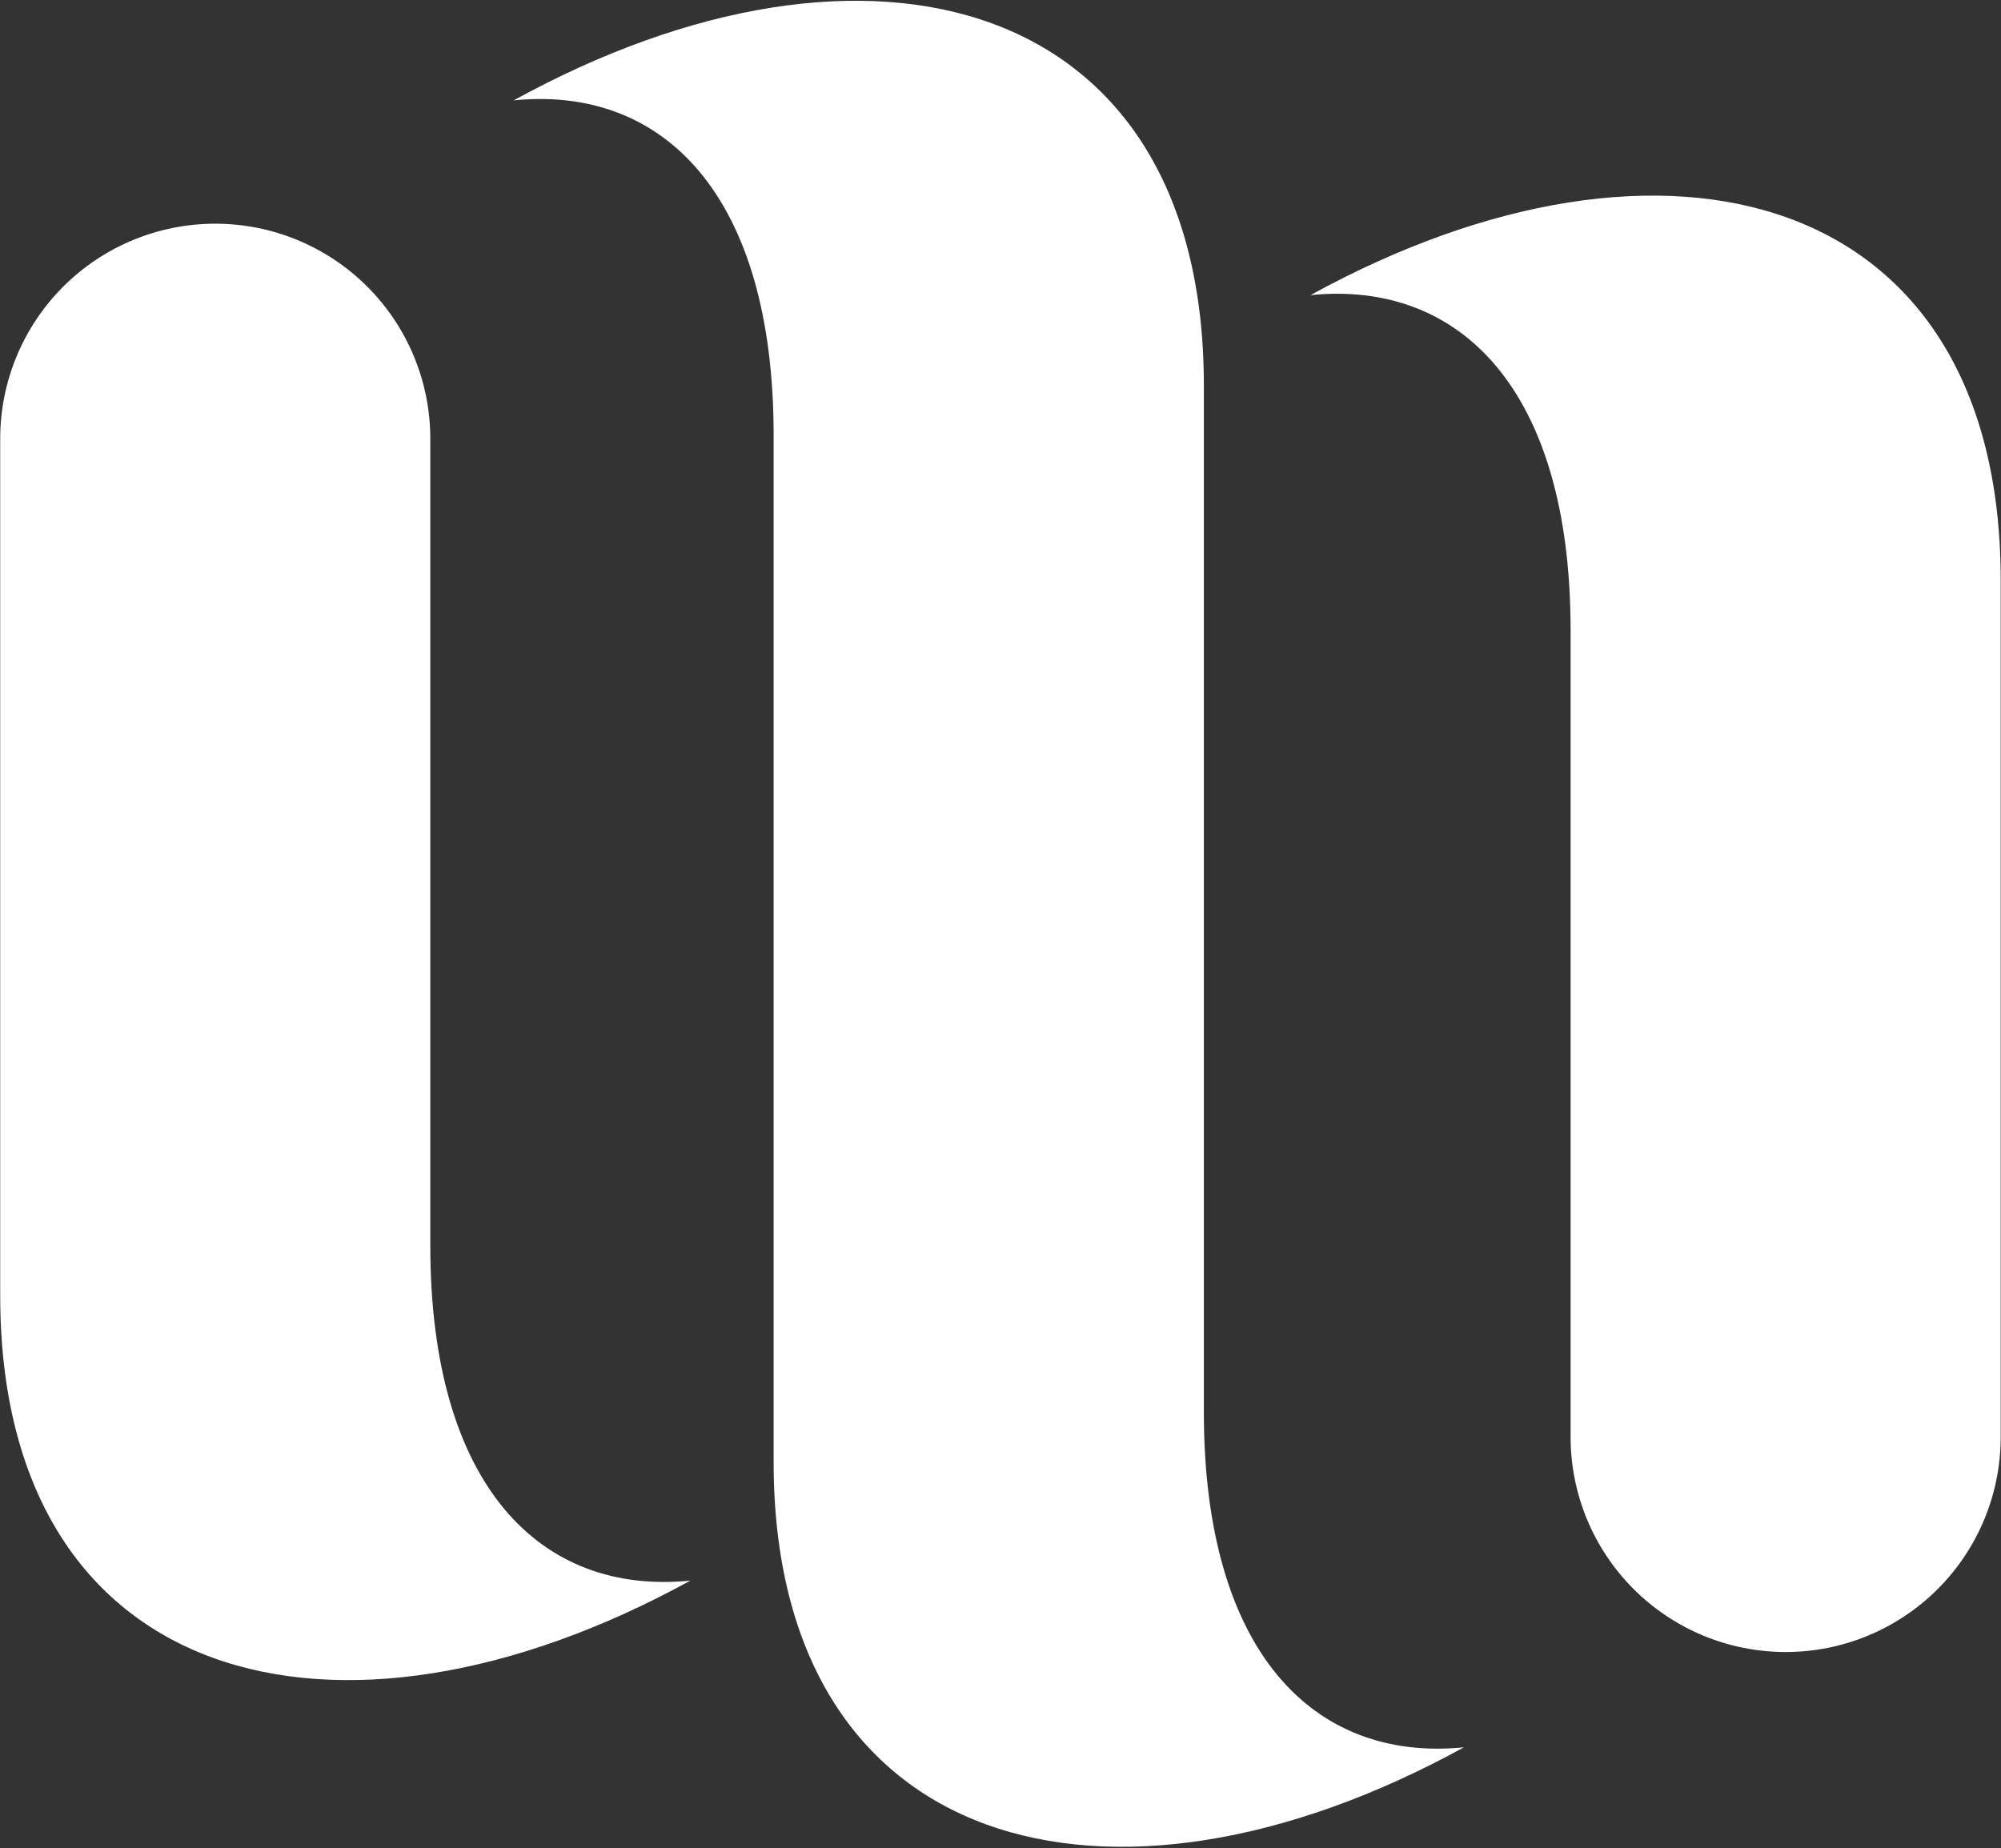 <svg xmlns="http://www.w3.org/2000/svg" xmlns:xlink="http://www.w3.org/1999/xlink" width="1824" zoomAndPan="magnify" viewBox="0 0 1368 1263.75" height="1685" preserveAspectRatio="xMidYMid meet" version="1.0"><rect x="0" y="0" width="1368" height="1263.75" fill="#333333" stroke="none"/><defs><clipPath id="844de3f023"><path d="M 0.137 0 L 1367.863 0 L 1367.863 1263 L 0.137 1263 Z M 0.137 0 " clip-rule="nonzero"/></clipPath></defs><g clip-path="url(#844de3f023)"><path fill="#ffffff" d="M 1000.82 1194.645 C 758.059 1327.992 528.906 1266.449 528.906 999.734 L 528.906 297.672 C 528.906 133.543 453.754 58.336 351.168 68.625 C 593.93 -64.875 823.027 -3.203 823.027 263.484 L 823.027 965.547 C 823.027 1129.676 898.234 1204.906 1000.82 1194.645 Z M 294.18 851.574 L 294.18 299.949 C 294.18 297.543 294.121 295.141 294.004 292.734 C 293.883 290.332 293.707 287.934 293.473 285.539 C 293.234 283.145 292.941 280.758 292.59 278.379 C 292.234 276 291.824 273.629 291.355 271.27 C 290.887 268.91 290.359 266.562 289.773 264.23 C 289.188 261.895 288.547 259.578 287.848 257.273 C 287.152 254.973 286.395 252.688 285.586 250.422 C 284.773 248.156 283.91 245.914 282.988 243.691 C 282.066 241.469 281.094 239.27 280.066 237.094 C 279.035 234.922 277.953 232.773 276.82 230.648 C 275.688 228.527 274.5 226.434 273.266 224.371 C 272.027 222.309 270.742 220.277 269.402 218.277 C 268.066 216.273 266.684 214.309 265.25 212.375 C 263.816 210.445 262.336 208.547 260.809 206.688 C 259.285 204.828 257.711 203.008 256.098 201.223 C 254.48 199.441 252.824 197.699 251.121 196 C 249.422 194.297 247.68 192.637 245.895 191.023 C 244.113 189.406 242.293 187.836 240.434 186.309 C 238.57 184.785 236.676 183.305 234.742 181.871 C 232.812 180.438 230.844 179.051 228.844 177.715 C 226.844 176.379 224.812 175.094 222.746 173.855 C 220.684 172.617 218.59 171.434 216.469 170.301 C 214.348 169.164 212.199 168.082 210.023 167.055 C 207.852 166.027 205.652 165.051 203.43 164.129 C 201.207 163.211 198.961 162.344 196.695 161.535 C 194.43 160.723 192.148 159.969 189.844 159.27 C 187.543 158.57 185.223 157.93 182.891 157.348 C 180.559 156.762 178.211 156.234 175.852 155.766 C 173.492 155.297 171.121 154.883 168.742 154.531 C 166.359 154.18 163.973 153.883 161.578 153.648 C 159.184 153.414 156.785 153.234 154.383 153.117 C 151.98 153 149.578 152.941 147.172 152.941 C 144.766 152.941 142.359 153 139.957 153.117 C 137.555 153.234 135.152 153.41 132.758 153.645 C 130.363 153.883 127.977 154.176 125.598 154.527 C 123.215 154.879 120.848 155.293 118.488 155.762 C 116.125 156.23 113.781 156.758 111.445 157.34 C 109.109 157.926 106.793 158.566 104.488 159.266 C 102.188 159.961 99.902 160.715 97.637 161.527 C 95.371 162.336 93.129 163.203 90.906 164.125 C 88.68 165.043 86.48 166.02 84.309 167.047 C 82.133 168.074 79.984 169.156 77.859 170.289 C 75.738 171.426 73.645 172.609 71.582 173.848 C 69.516 175.082 67.484 176.371 65.484 177.707 C 63.484 179.043 61.516 180.43 59.582 181.863 C 57.652 183.293 55.754 184.773 53.895 186.301 C 52.035 187.828 50.211 189.398 48.43 191.012 C 46.645 192.629 44.902 194.289 43.203 195.988 C 41.5 197.691 39.844 199.434 38.227 201.215 C 36.609 202.996 35.039 204.82 33.512 206.68 C 31.984 208.539 30.504 210.434 29.07 212.367 C 27.637 214.301 26.254 216.266 24.918 218.266 C 23.578 220.27 22.293 222.301 21.055 224.363 C 19.816 226.426 18.633 228.52 17.496 230.645 C 16.363 232.766 15.281 234.914 14.254 237.09 C 13.223 239.262 12.25 241.461 11.328 243.684 C 10.406 245.91 9.543 248.152 8.73 250.418 C 7.922 252.684 7.164 254.969 6.469 257.27 C 5.77 259.574 5.125 261.891 4.543 264.227 C 3.957 266.559 3.43 268.906 2.961 271.266 C 2.492 273.625 2.078 275.996 1.727 278.375 C 1.375 280.758 1.078 283.145 0.844 285.539 C 0.609 287.934 0.43 290.332 0.312 292.734 C 0.195 295.137 0.137 297.543 0.137 299.949 L 0.137 885.762 C 0.137 1152.477 229.207 1214.016 471.973 1080.672 C 369.41 1090.934 294.18 1015.703 294.18 851.574 Z M 895.957 201.762 C 998.543 191.5 1073.75 266.73 1073.75 430.832 L 1073.75 982.457 C 1073.75 984.863 1073.809 987.27 1073.926 989.672 C 1074.047 992.074 1074.223 994.473 1074.457 996.867 C 1074.695 999.262 1074.988 1001.652 1075.34 1004.031 C 1075.695 1006.41 1076.105 1008.781 1076.574 1011.141 C 1077.047 1013.5 1077.57 1015.848 1078.156 1018.184 C 1078.742 1020.52 1079.383 1022.836 1080.082 1025.141 C 1080.781 1027.441 1081.535 1029.727 1082.344 1031.992 C 1083.156 1034.258 1084.023 1036.5 1084.941 1038.727 C 1085.863 1040.949 1086.84 1043.148 1087.867 1045.324 C 1088.895 1047.496 1089.977 1049.648 1091.113 1051.77 C 1092.246 1053.891 1093.434 1055.984 1094.668 1058.047 C 1095.906 1060.113 1097.191 1062.145 1098.531 1064.145 C 1099.867 1066.145 1101.254 1068.113 1102.688 1070.047 C 1104.117 1071.977 1105.598 1073.875 1107.125 1075.734 C 1108.652 1077.594 1110.223 1079.418 1111.84 1081.199 C 1113.457 1082.984 1115.113 1084.727 1116.816 1086.426 C 1118.516 1088.129 1120.258 1089.785 1122.043 1091.402 C 1123.824 1093.02 1125.648 1094.59 1127.508 1096.117 C 1129.367 1097.645 1131.266 1099.125 1133.195 1100.555 C 1135.129 1101.988 1137.098 1103.375 1139.098 1104.711 C 1141.098 1106.051 1143.129 1107.336 1145.195 1108.574 C 1147.258 1109.809 1149.352 1110.996 1151.473 1112.129 C 1153.594 1113.266 1155.746 1114.348 1157.918 1115.375 C 1160.094 1116.402 1162.293 1117.379 1164.516 1118.301 C 1166.742 1119.219 1168.984 1120.086 1171.25 1120.898 C 1173.516 1121.707 1175.801 1122.461 1178.102 1123.16 C 1180.406 1123.859 1182.723 1124.5 1185.059 1125.086 C 1187.395 1125.672 1189.738 1126.195 1192.102 1126.668 C 1194.461 1127.137 1196.832 1127.547 1199.211 1127.902 C 1201.59 1128.254 1203.98 1128.547 1206.375 1128.785 C 1208.77 1129.02 1211.168 1129.195 1213.57 1129.316 C 1215.973 1129.434 1218.379 1129.492 1220.785 1129.492 C 1223.191 1129.492 1225.598 1129.434 1228 1129.316 C 1230.402 1129.195 1232.801 1129.02 1235.195 1128.785 C 1237.59 1128.547 1239.977 1128.254 1242.359 1127.902 C 1244.738 1127.547 1247.109 1127.137 1249.469 1126.668 C 1251.828 1126.195 1254.176 1125.672 1256.508 1125.086 C 1258.844 1124.5 1261.16 1123.859 1263.465 1123.16 C 1265.766 1122.461 1268.051 1121.707 1270.316 1120.898 C 1272.582 1120.086 1274.824 1119.219 1277.051 1118.301 C 1279.273 1117.379 1281.473 1116.402 1283.645 1115.375 C 1285.82 1114.344 1287.969 1113.266 1290.094 1112.129 C 1292.215 1110.996 1294.309 1109.809 1296.371 1108.57 C 1298.434 1107.336 1300.465 1106.047 1302.469 1104.711 C 1304.469 1103.375 1306.434 1101.988 1308.367 1100.555 C 1310.301 1099.121 1312.195 1097.641 1314.055 1096.117 C 1315.914 1094.59 1317.738 1093.016 1319.52 1091.402 C 1321.301 1089.785 1323.043 1088.125 1324.746 1086.426 C 1326.445 1084.723 1328.105 1082.98 1329.723 1081.199 C 1331.336 1079.414 1332.906 1077.594 1334.434 1075.734 C 1335.961 1073.871 1337.441 1071.977 1338.875 1070.043 C 1340.305 1068.109 1341.691 1066.145 1343.027 1064.145 C 1344.363 1062.141 1345.652 1060.109 1346.887 1058.047 C 1348.125 1055.98 1349.309 1053.891 1350.445 1051.766 C 1351.578 1049.645 1352.66 1047.496 1353.688 1045.32 C 1354.715 1043.145 1355.691 1040.945 1356.609 1038.723 C 1357.531 1036.5 1358.398 1034.254 1359.207 1031.988 C 1360.02 1029.723 1360.773 1027.441 1361.469 1025.137 C 1362.168 1022.836 1362.809 1020.516 1363.395 1018.184 C 1363.977 1015.848 1364.504 1013.5 1364.973 1011.141 C 1365.441 1008.781 1365.855 1006.41 1366.207 1004.031 C 1366.559 1001.648 1366.852 999.262 1367.09 996.867 C 1367.324 994.473 1367.5 992.074 1367.617 989.672 C 1367.734 987.27 1367.793 984.863 1367.793 982.457 L 1367.793 396.645 C 1367.793 129.957 1138.824 68.414 895.957 201.762 Z M 895.957 201.762 " fill-opacity="1" fill-rule="nonzero"/></g></svg>
